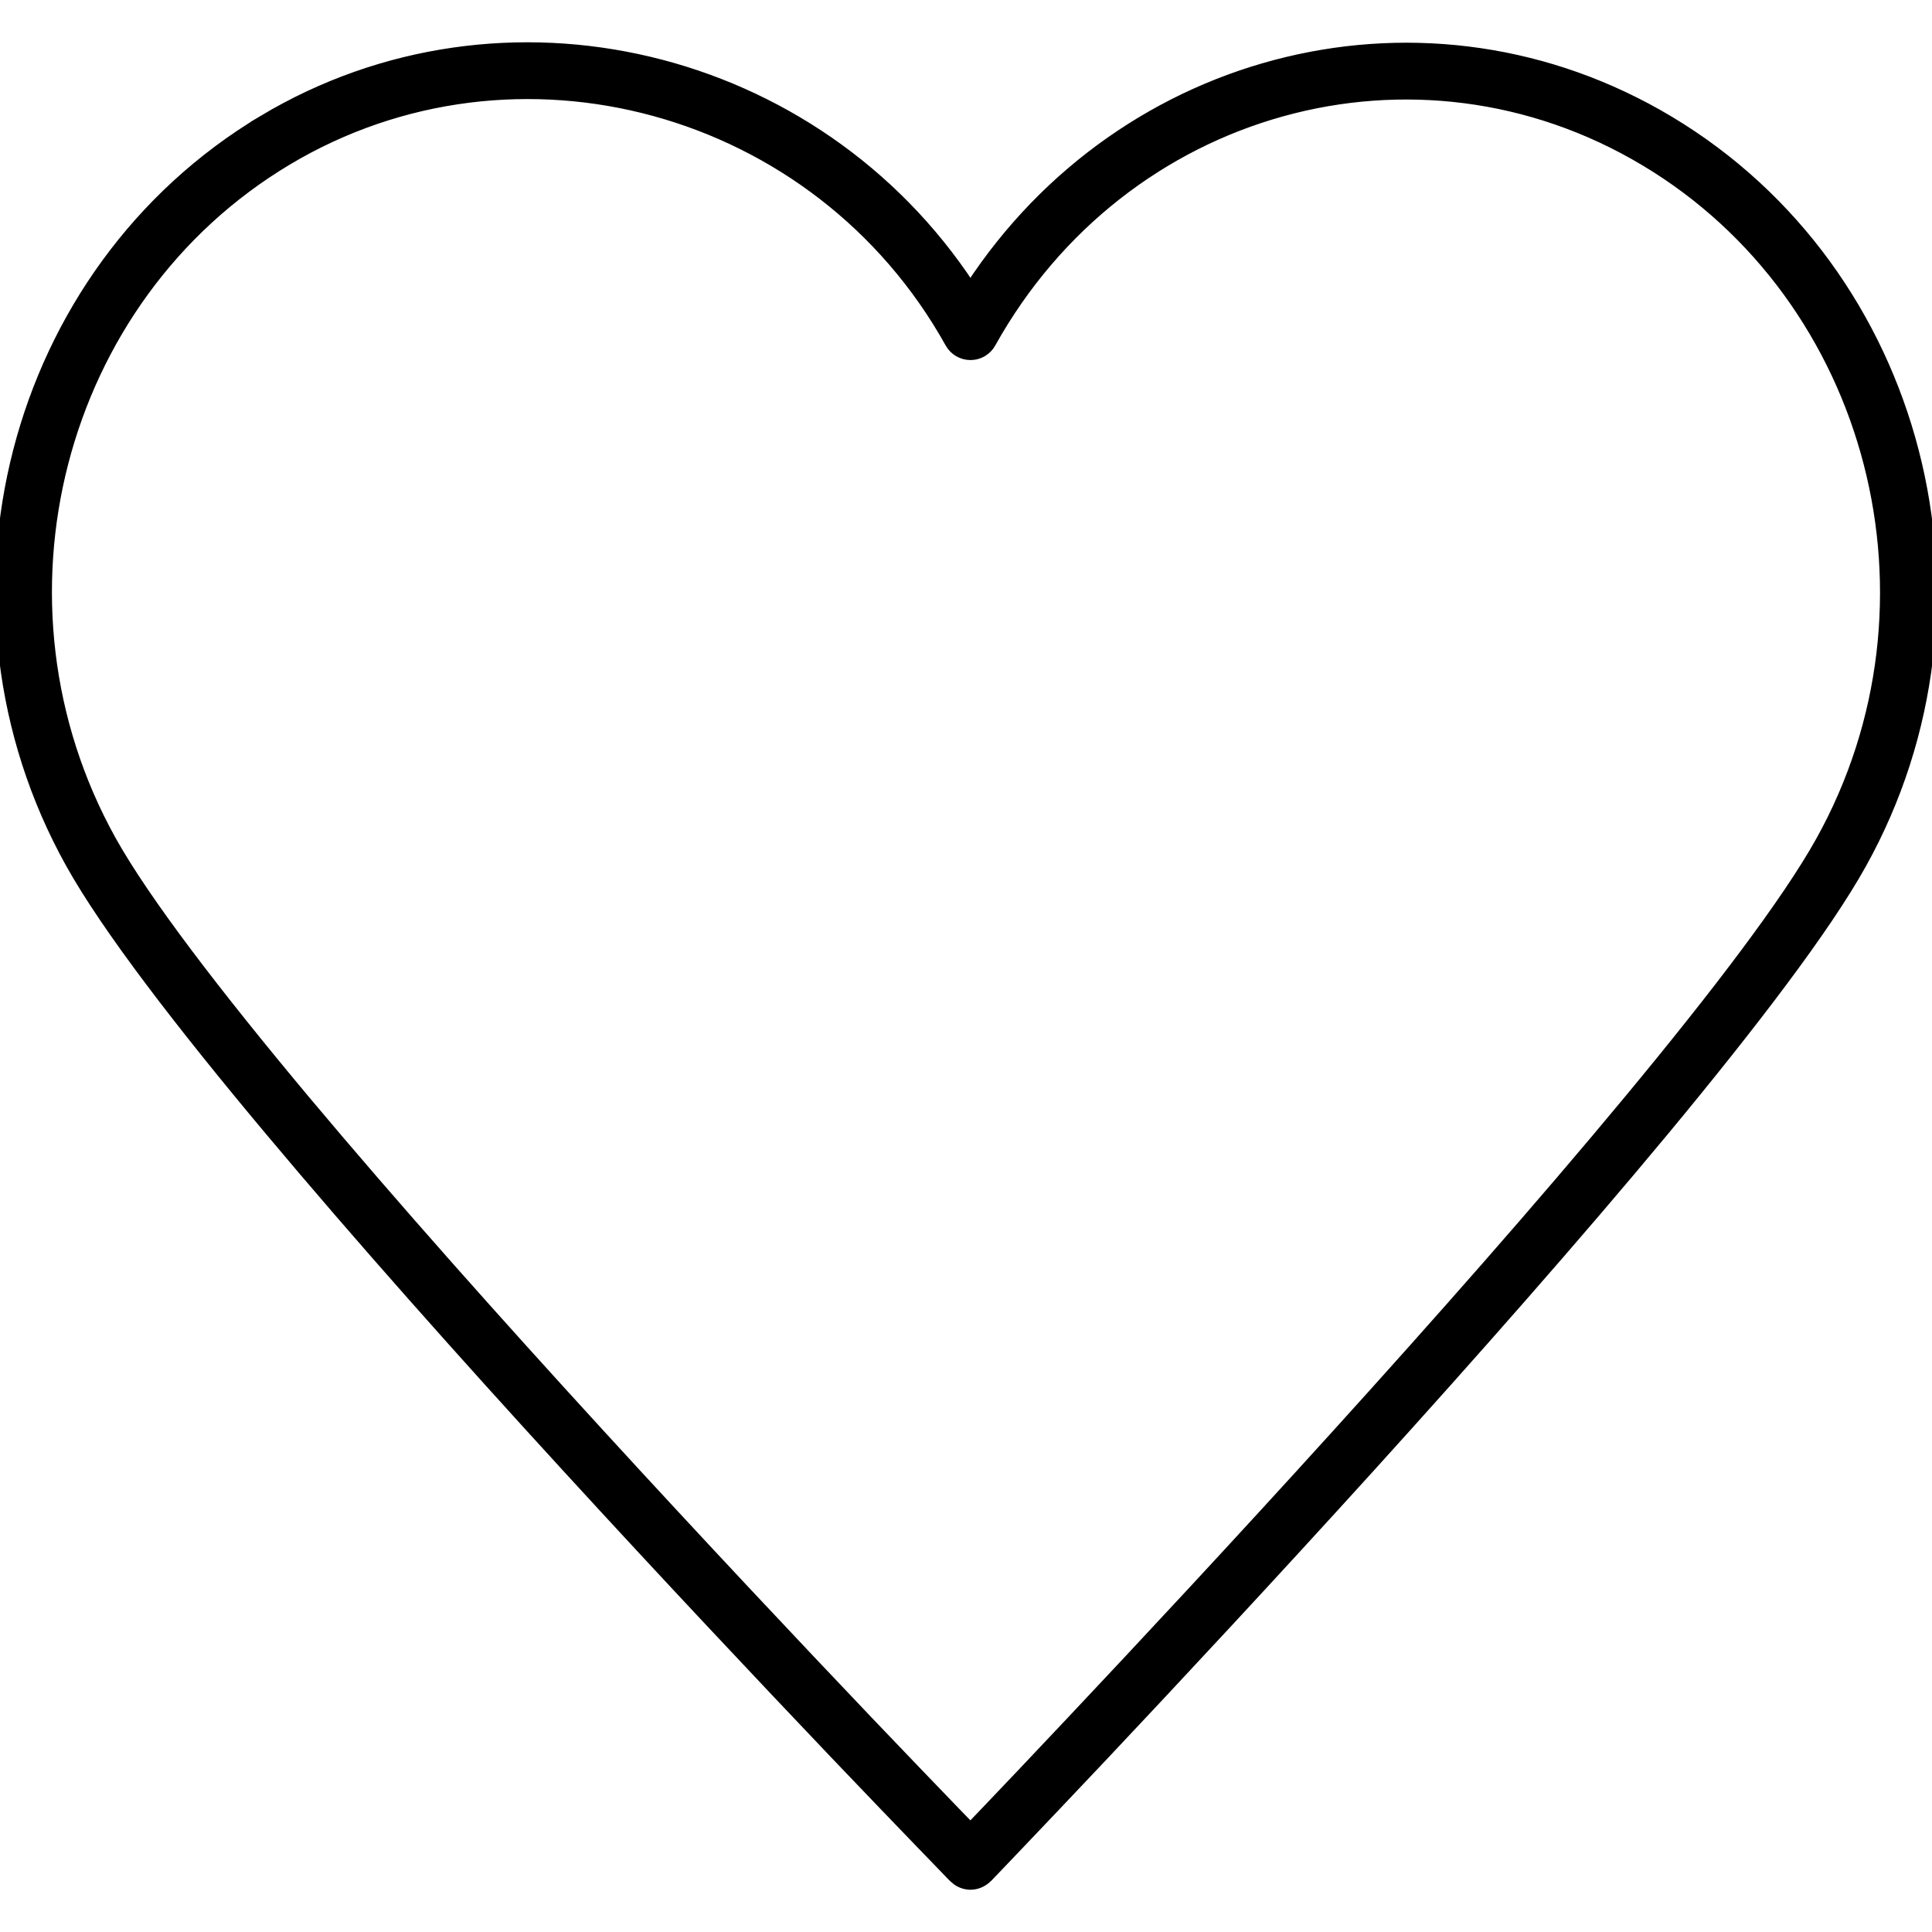 <?xml version="1.0" encoding="UTF-8"?> <svg xmlns="http://www.w3.org/2000/svg" viewBox="0 0 100 100" fill-rule="evenodd"><path d="m13.605 6.219c12.461-7.457 28.656-3.516 36.625 8.609 7.93-12.121 23.699-16.039 36.168-8.578 13.023 7.797 17.453 25.02 9.957 38.477-1.855 3.336-5.641 8.289-10.195 13.785-4.578 5.516-10 11.656-15.188 17.383-5.191 5.727-10.156 11.051-13.82 14.941-1.836 1.945-3.344 3.531-4.394 4.633-0.527 0.551-0.938 0.98-1.215 1.273-0.141 0.145-0.25 0.254-0.32 0.332-0.035 0.035-0.066 0.066-0.082 0.086-0.012 0.008-0.016 0.016-0.02 0.02-0.004 0.004-0.008 0.004-0.008 0.004-0.23 0.238-0.547 0.375-0.875 0.379-0.25 0-0.488-0.078-0.691-0.215l-0.188-0.156s-0.004-0.004-0.008-0.008c-0.004-0.004-0.012-0.012-0.02-0.02-0.02-0.02-0.047-0.051-0.086-0.086-0.07-0.074-0.18-0.188-0.32-0.332-0.281-0.293-0.699-0.723-1.23-1.273-1.062-1.102-2.594-2.691-4.449-4.637-3.707-3.894-8.734-9.223-13.98-14.953-5.25-5.731-10.727-11.875-15.348-17.398-4.602-5.496-8.418-10.453-10.277-13.793-7.492-13.453-3.059-30.676 9.965-38.473zm35.562 11.543c-6.856-12.309-22.469-16.535-34.309-9.449-11.859 7.098-15.957 22.855-9.086 35.195 1.734 3.109 5.406 7.906 10.012 13.414 4.59 5.481 10.043 11.594 15.281 17.312 5.234 5.715 10.242 11.031 13.945 14.918 1.852 1.941 3.379 3.527 4.438 4.625 0.297 0.309 0.559 0.578 0.781 0.805 0.215-0.227 0.473-0.492 0.762-0.797 1.051-1.098 2.555-2.684 4.383-4.625 3.66-3.883 8.613-9.195 13.789-14.906 5.18-5.715 10.574-11.82 15.117-17.301 4.566-5.504 8.211-10.301 9.945-13.414 6.871-12.336 2.777-28.098-9.082-35.195-11.832-7.082-26.988-2.898-33.848 9.418-0.215 0.387-0.621 0.625-1.062 0.625s-0.852-0.238-1.066-0.625z" stroke-width="0.5" stroke="black"></path></svg> 